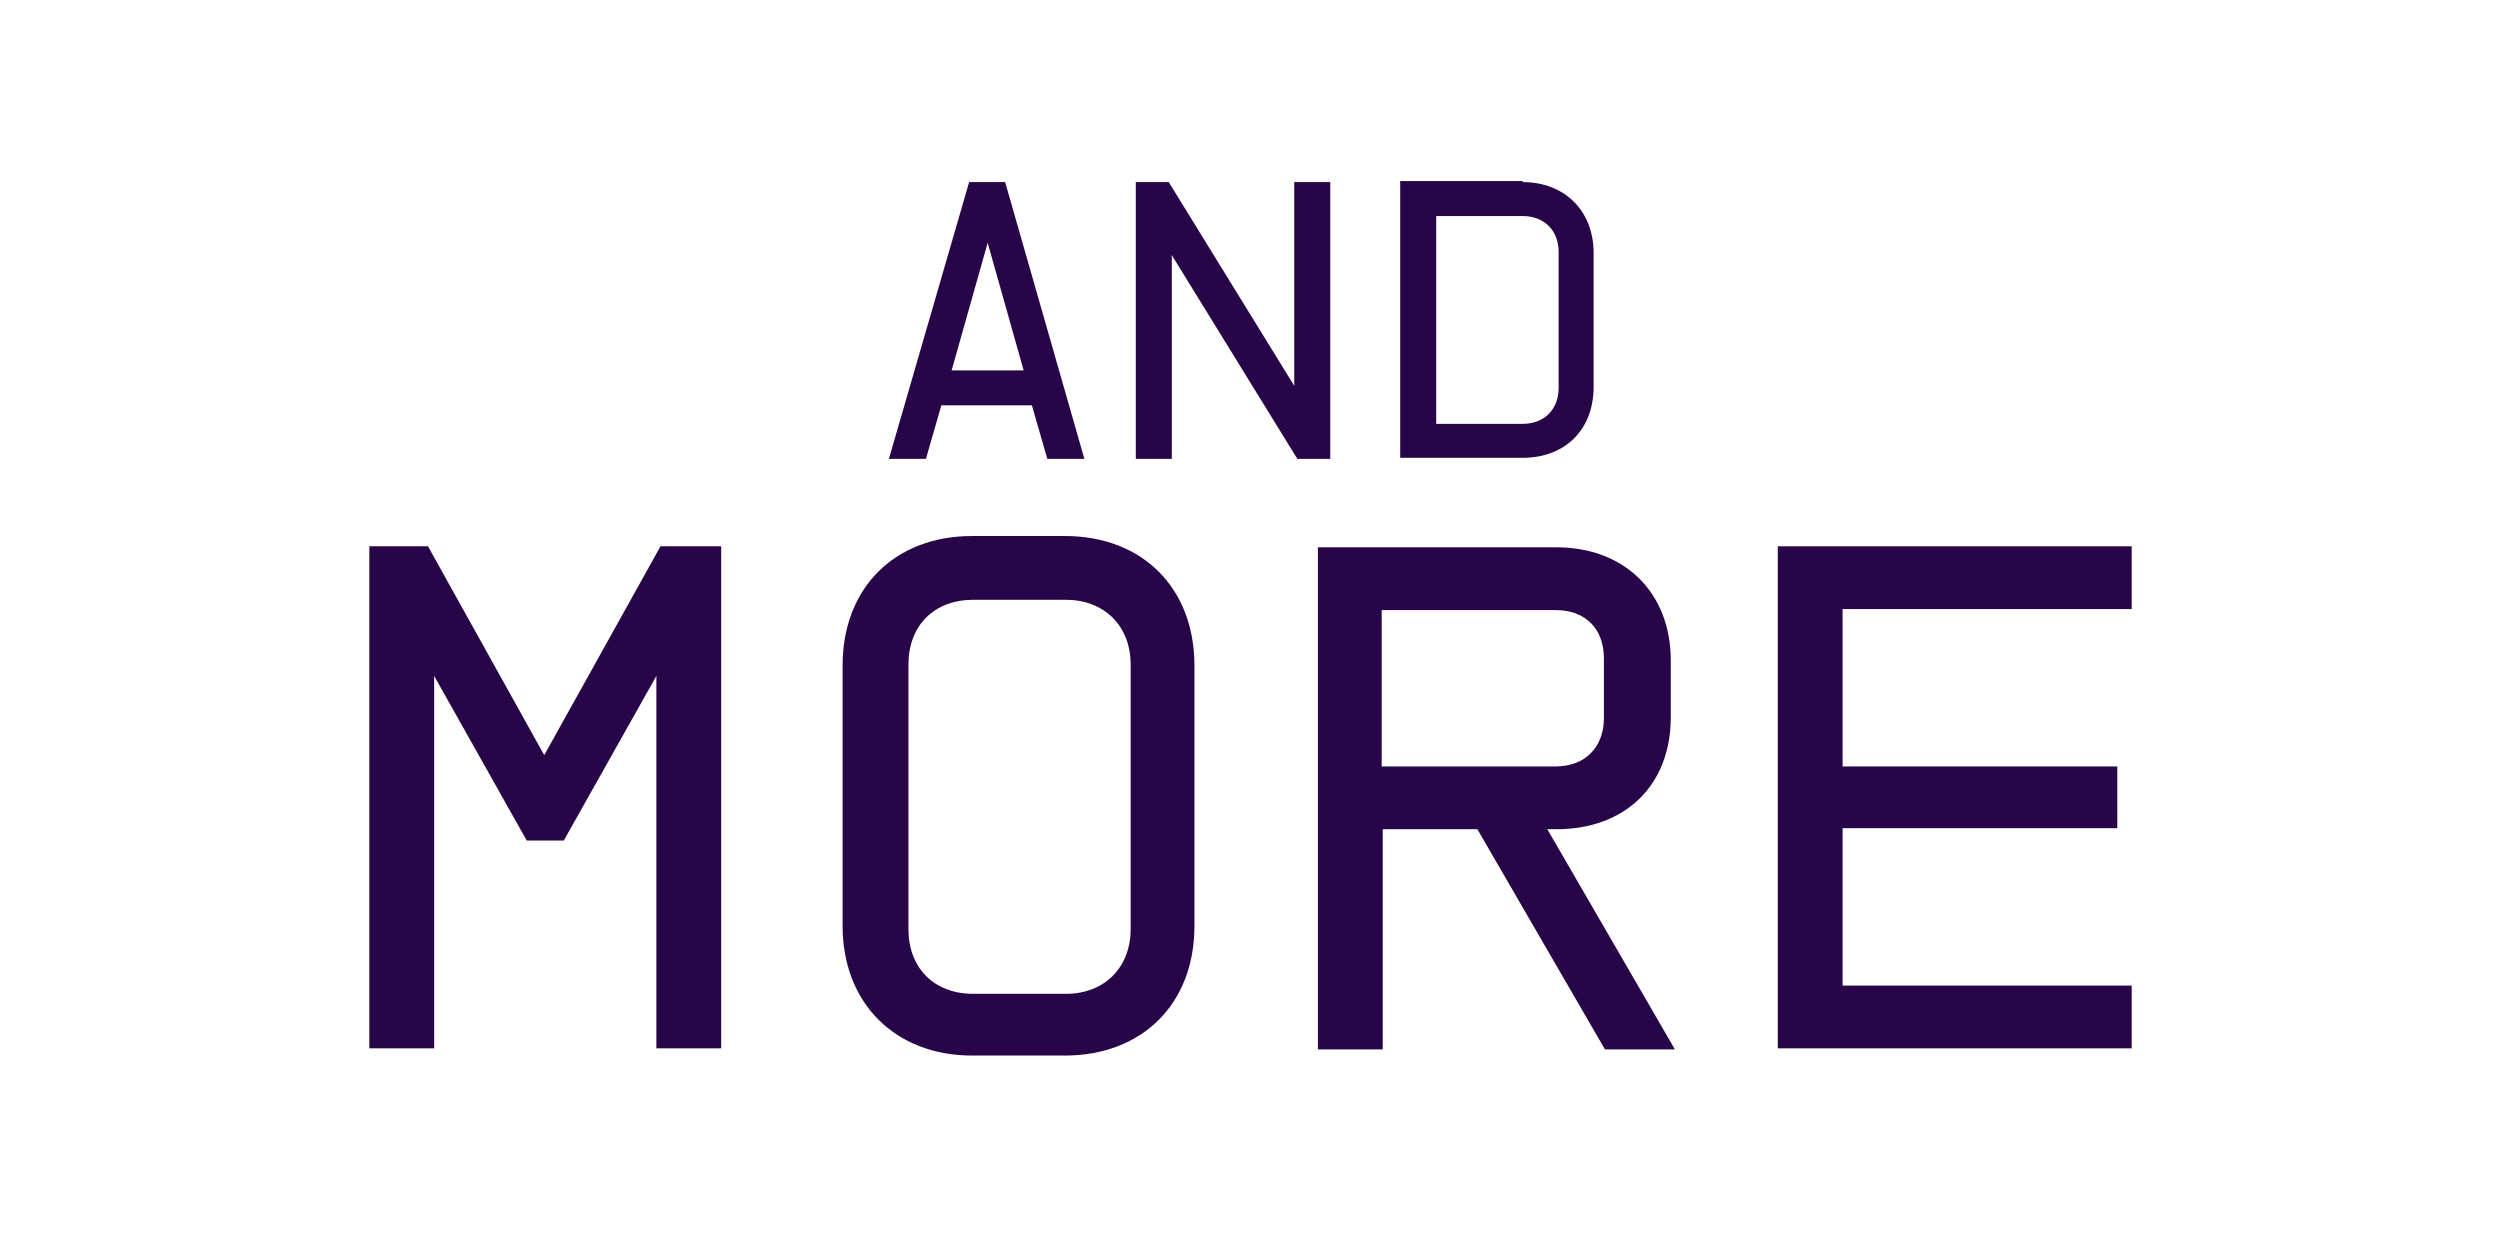 <?xml version="1.0" encoding="UTF-8"?>
<svg id="Layer_1" xmlns="http://www.w3.org/2000/svg" version="1.1" viewBox="0 0 243 121.1">
  <!-- Generator: Adobe Illustrator 29.3.1, SVG Export Plug-In . SVG Version: 2.1.0 Build 151)  -->
  <defs>
    <style>
      .st0 {
        fill: #280549;
      }
    </style>
  </defs>
  <path class="st0" d="M97.7,17.7l7.7,26.9h-3.6l-1.5-5.2h-8.8l-1.5,5.2h-3.6l7.8-26.9h3.5ZM99.5,36l-3.5-12.4-3.5,12.4h7Z"/>
  <path class="st0" d="M113.6,17.7l12.2,19.8v-19.8h3.5v26.9h-3.2l-12.2-19.8v19.8h-3.5v-26.9h3.2Z"/>
  <path class="st0" d="M148,17.7c4.1,0,6.9,2.8,6.9,6.9v13c0,4.2-2.8,6.9-6.9,6.9h-11.9v-26.9h11.9ZM148,41.2c2.1,0,3.5-1.4,3.5-3.5v-13.2c0-2.1-1.4-3.5-3.5-3.5h-8.4v20.2h8.4Z"/>
  <path class="st0" d="M35.8,53.1h5.8l11.3,20.3,11.3-20.3h5.9v48.8h-6.3v-36.2l-9,16h-3.6l-9-16v36.2h-6.3v-48.8Z"/>
  <path class="st0" d="M81.9,64.7c0-7.6,5.1-12.6,12.6-12.6h9c7.6,0,12.6,5.1,12.6,12.6v25.3c0,7.6-5.1,12.6-12.6,12.6h-9c-7.5,0-12.6-5.1-12.6-12.6v-25.3ZM103.6,96.6c3.8,0,6.3-2.6,6.3-6.3v-25.7c0-3.8-2.6-6.3-6.3-6.3h-9c-3.8,0-6.3,2.5-6.3,6.3v25.7c0,3.8,2.5,6.3,6.3,6.3h9Z"/>
  <path class="st0" d="M150.4,80.6l12.4,21.4h-6.8l-12.4-21.4h-9.2v21.4h-6.3v-48.8h23.2c6.6,0,11.1,4.4,11.1,11v5.5c0,6.7-4.5,10.9-11.1,10.9h-.9ZM134.3,59.2v15.3h16.9c2.9,0,4.7-1.9,4.7-4.7v-5.8c0-2.9-1.8-4.7-4.7-4.7h-16.9Z"/>
  <path class="st0" d="M207.2,53.1v6.1h-28.1v15.3h26.7v6h-26.7v15.3h28.1v6.1h-34.4v-48.8h34.4Z"/>
</svg>